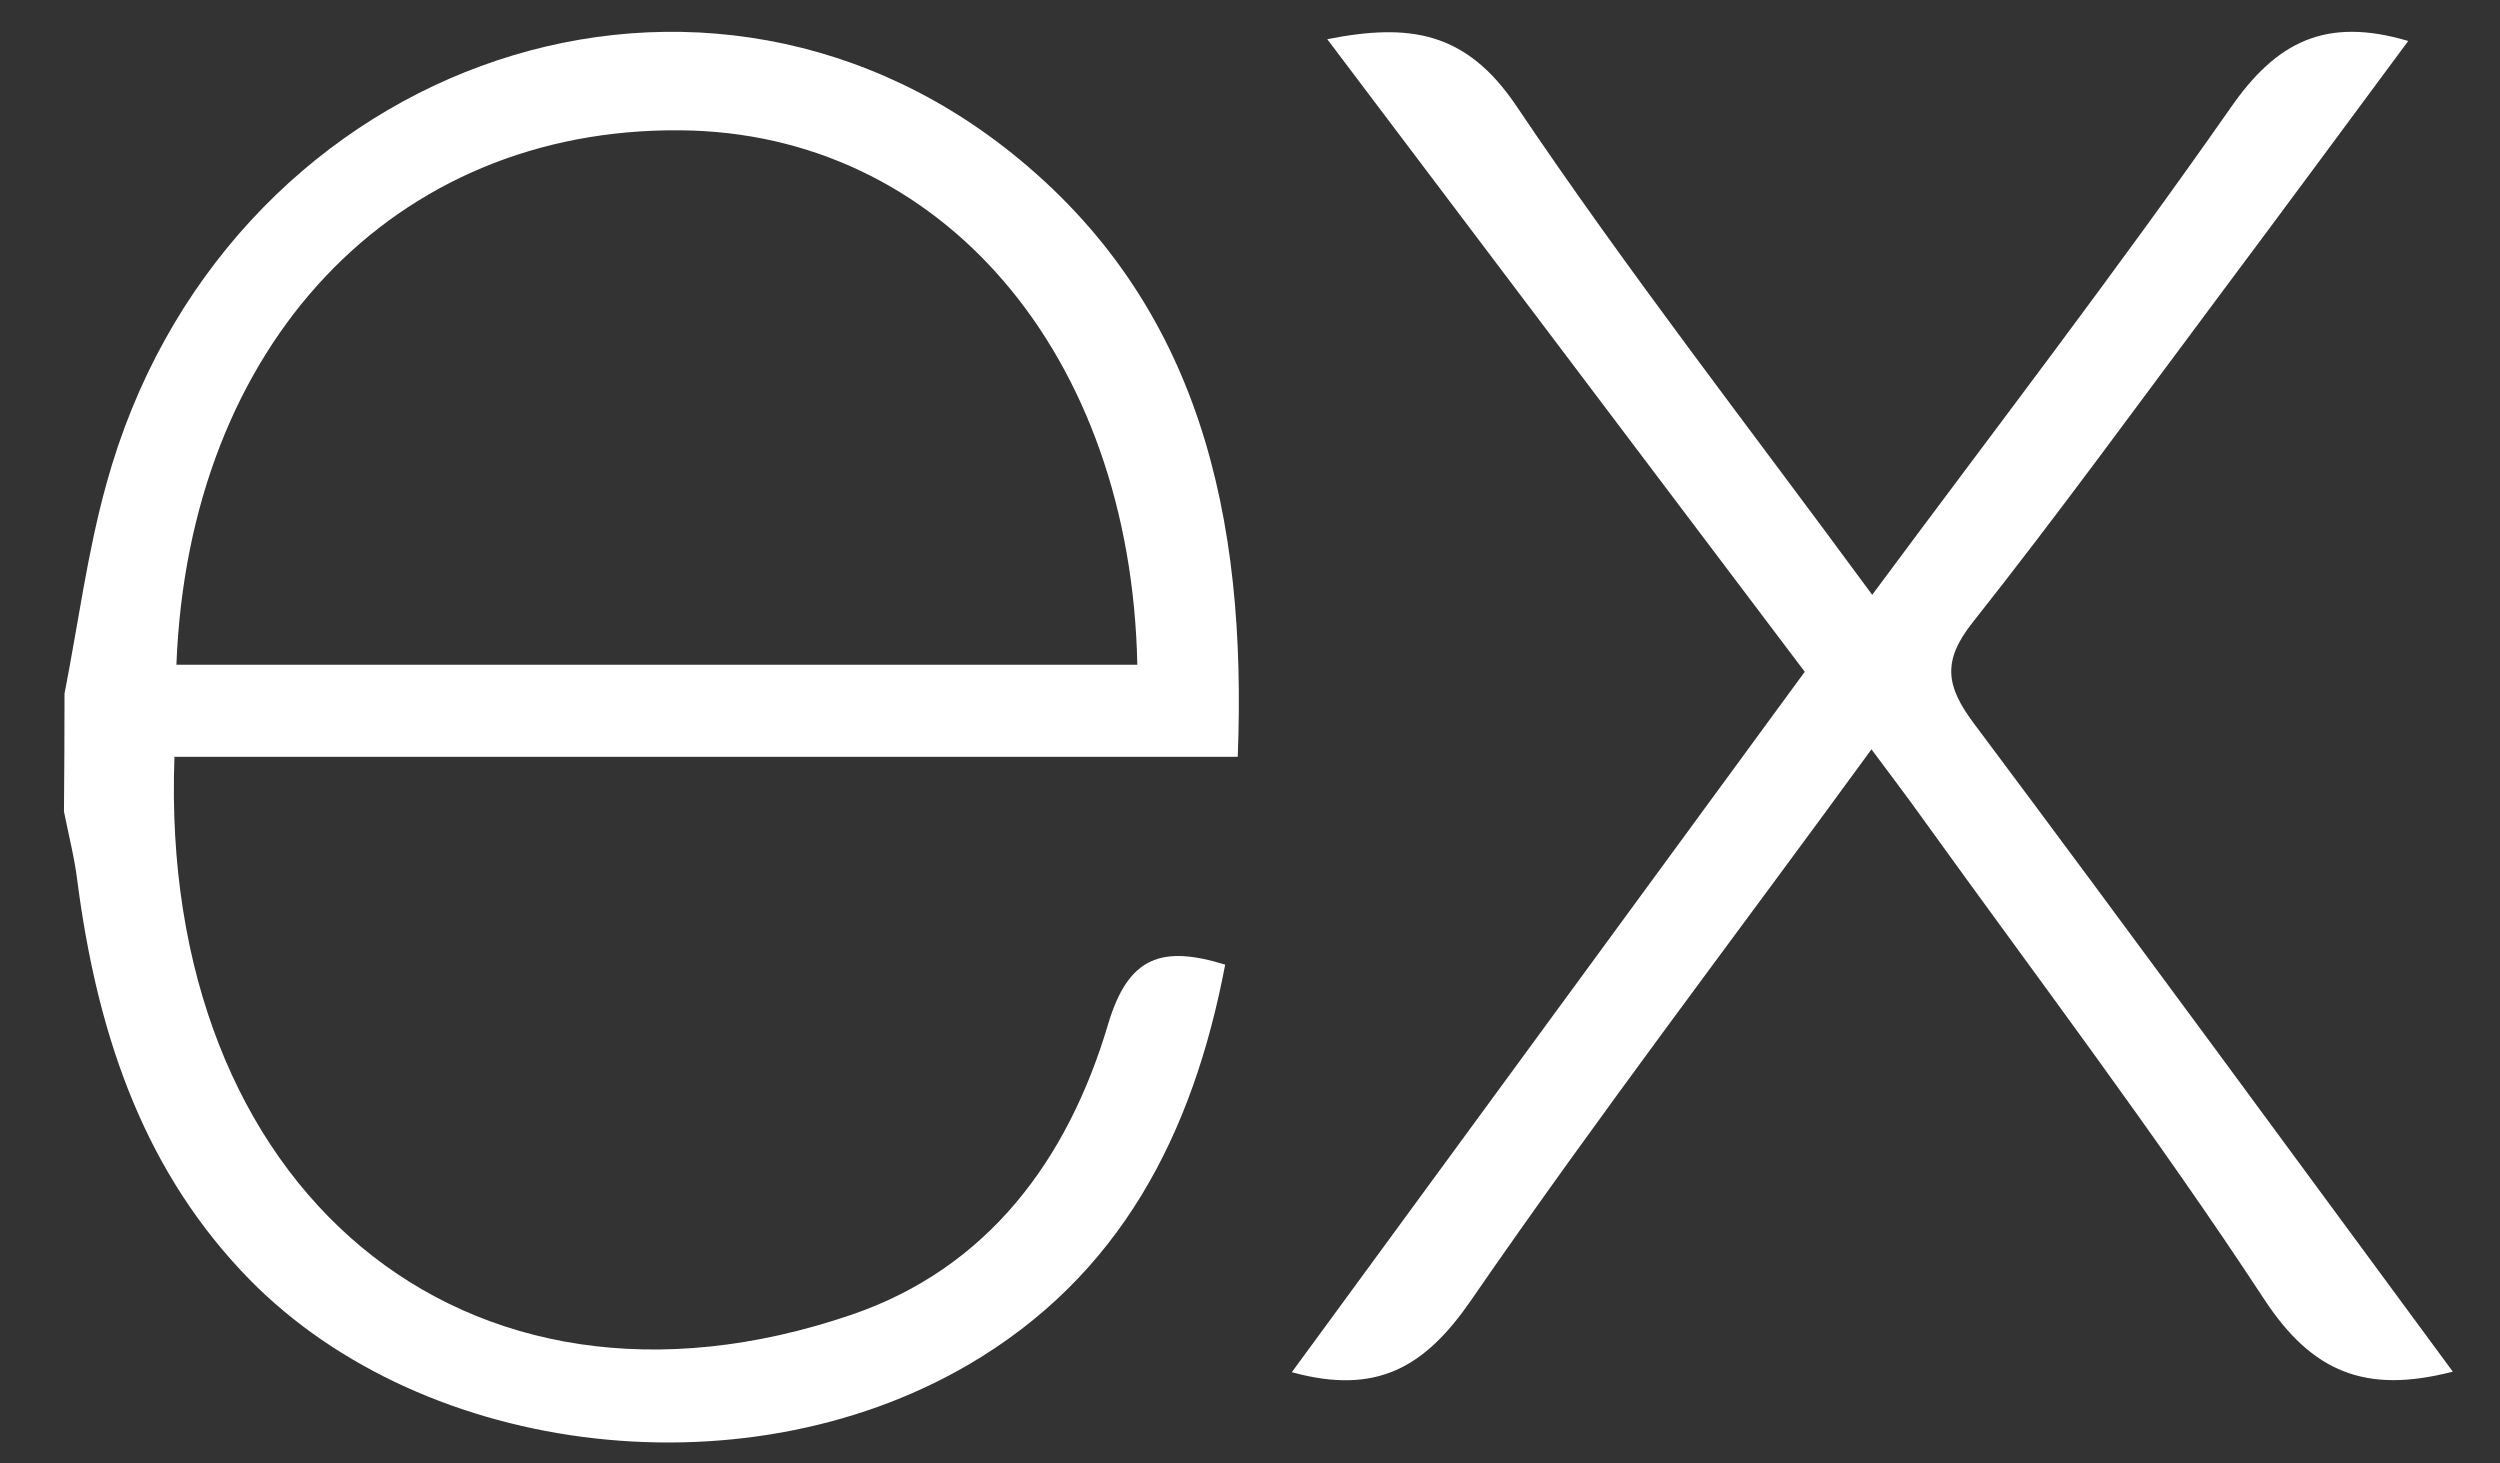 <svg width="41" height="24" viewBox="0 0 41 24" fill="none" xmlns="http://www.w3.org/2000/svg">
<rect x="0" y="0" width="41" height="24" fill="#333333" stroke="none"/>
<g clip-path="url(#clip0_80_572)">
<path d="M40.226 22.495C38.801 22.864 37.92 22.511 37.129 21.302C35.354 18.597 33.395 16.015 31.504 13.386C31.261 13.046 31.007 12.712 30.692 12.289C28.454 15.36 26.22 18.285 24.123 21.328C23.373 22.415 22.585 22.889 21.186 22.504L29.598 11.017L21.767 0.643C23.114 0.376 24.045 0.513 24.87 1.74C26.692 4.449 28.701 7.027 30.704 9.755C32.72 7.037 34.704 4.455 36.579 1.772C37.332 0.684 38.142 0.271 39.495 0.672C38.47 2.055 37.467 3.416 36.457 4.767C35.095 6.589 33.757 8.433 32.345 10.216C31.842 10.852 31.923 11.265 32.373 11.866C34.986 15.36 37.567 18.889 40.226 22.495Z" fill="white"/>
<path d="M1.058 11.376C1.283 10.228 1.433 9.058 1.746 7.933C3.621 1.119 11.308 -1.714 16.59 2.509C19.683 4.985 20.452 8.476 20.299 12.412H2.861C2.599 19.474 7.596 23.737 13.964 21.562C16.199 20.799 17.515 19.019 18.174 16.793C18.508 15.677 19.061 15.502 20.093 15.82C19.564 18.606 18.368 20.933 15.868 22.389C12.118 24.57 6.764 23.864 3.949 20.834C2.286 19.054 1.58 16.838 1.268 14.444C1.221 14.062 1.124 13.687 1.049 13.309C1.055 12.664 1.058 12.02 1.058 11.376ZM2.893 10.902H18.652C18.549 5.796 15.424 2.168 11.152 2.137C6.464 2.098 3.096 5.64 2.893 10.902Z" fill="white"/>
</g>
<defs>
<clipPath id="clip0_80_572">
<rect width="40" height="24" fill="white" transform="translate(0.465)"/>
</clipPath>
</defs>
</svg>
